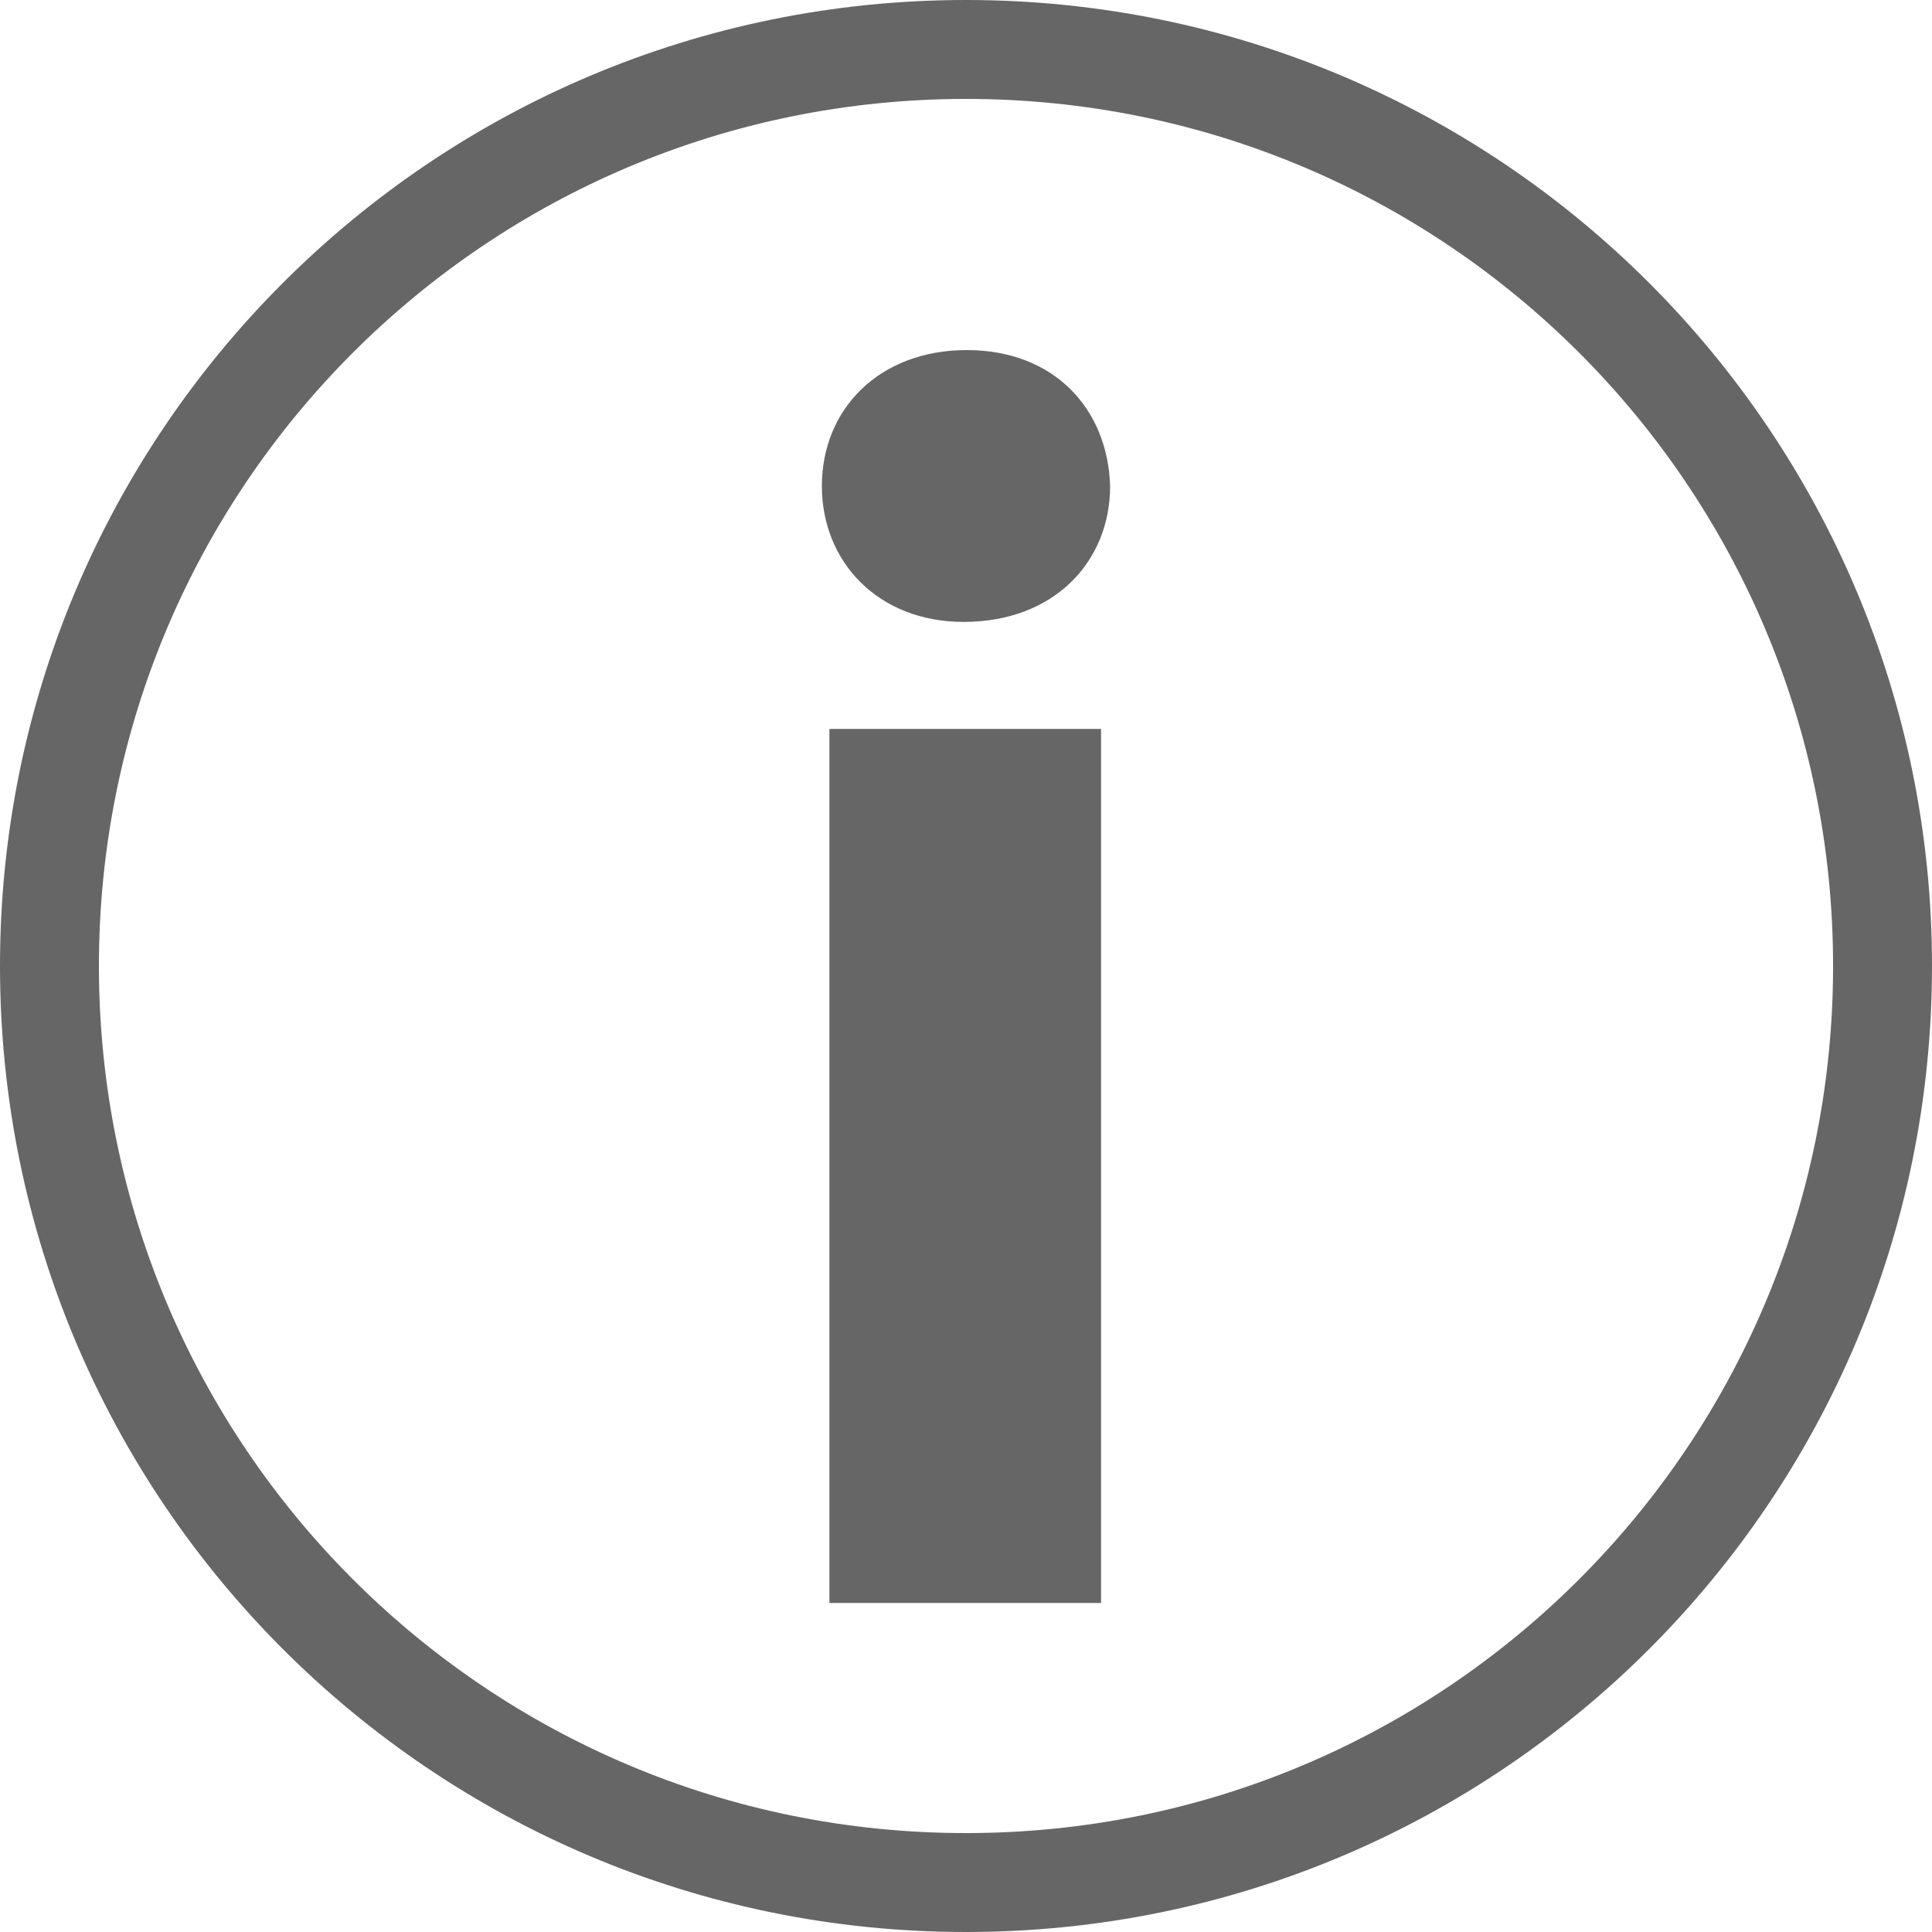 <?xml version="1.0" encoding="UTF-8"?>
<svg xmlns="http://www.w3.org/2000/svg" xmlns:xlink="http://www.w3.org/1999/xlink" width="10px" height="10px" viewBox="0 0 10 10" version="1.1">
<g id="surface1">
<path style=" stroke:none;fill-rule:nonzero;fill:rgb(40%,40%,40%);fill-opacity:1;" d="M 5 0 C 2.238 0 0 2.238 0 5 C 0 7.762 2.238 10 5 10 C 7.762 10 10 7.762 10 5 C 10 2.238 7.762 0 5 0 Z M 5 9.488 C 2.52 9.488 0.512 7.48 0.512 5 C 0.512 2.52 2.52 0.512 5 0.512 C 7.48 0.512 9.488 2.52 9.488 5 C 9.488 7.48 7.48 9.488 5 9.488 Z M 5 9.488 "/>
<path style=" stroke:none;fill-rule:nonzero;fill:rgb(40%,40%,40%);fill-opacity:1;" d="M 4.293 3.773 L 5.699 3.773 L 5.699 8.297 L 4.293 8.297 Z M 4.293 3.773 "/>
<path style=" stroke:none;fill-rule:nonzero;fill:rgb(40%,40%,40%);fill-opacity:1;" d="M 5.004 1.812 C 4.551 1.812 4.254 2.117 4.254 2.516 C 4.254 2.906 4.543 3.219 4.988 3.219 C 5.457 3.219 5.746 2.906 5.746 2.516 C 5.734 2.117 5.457 1.812 5.004 1.812 Z M 5.004 1.812 "/>
</g>
</svg>
